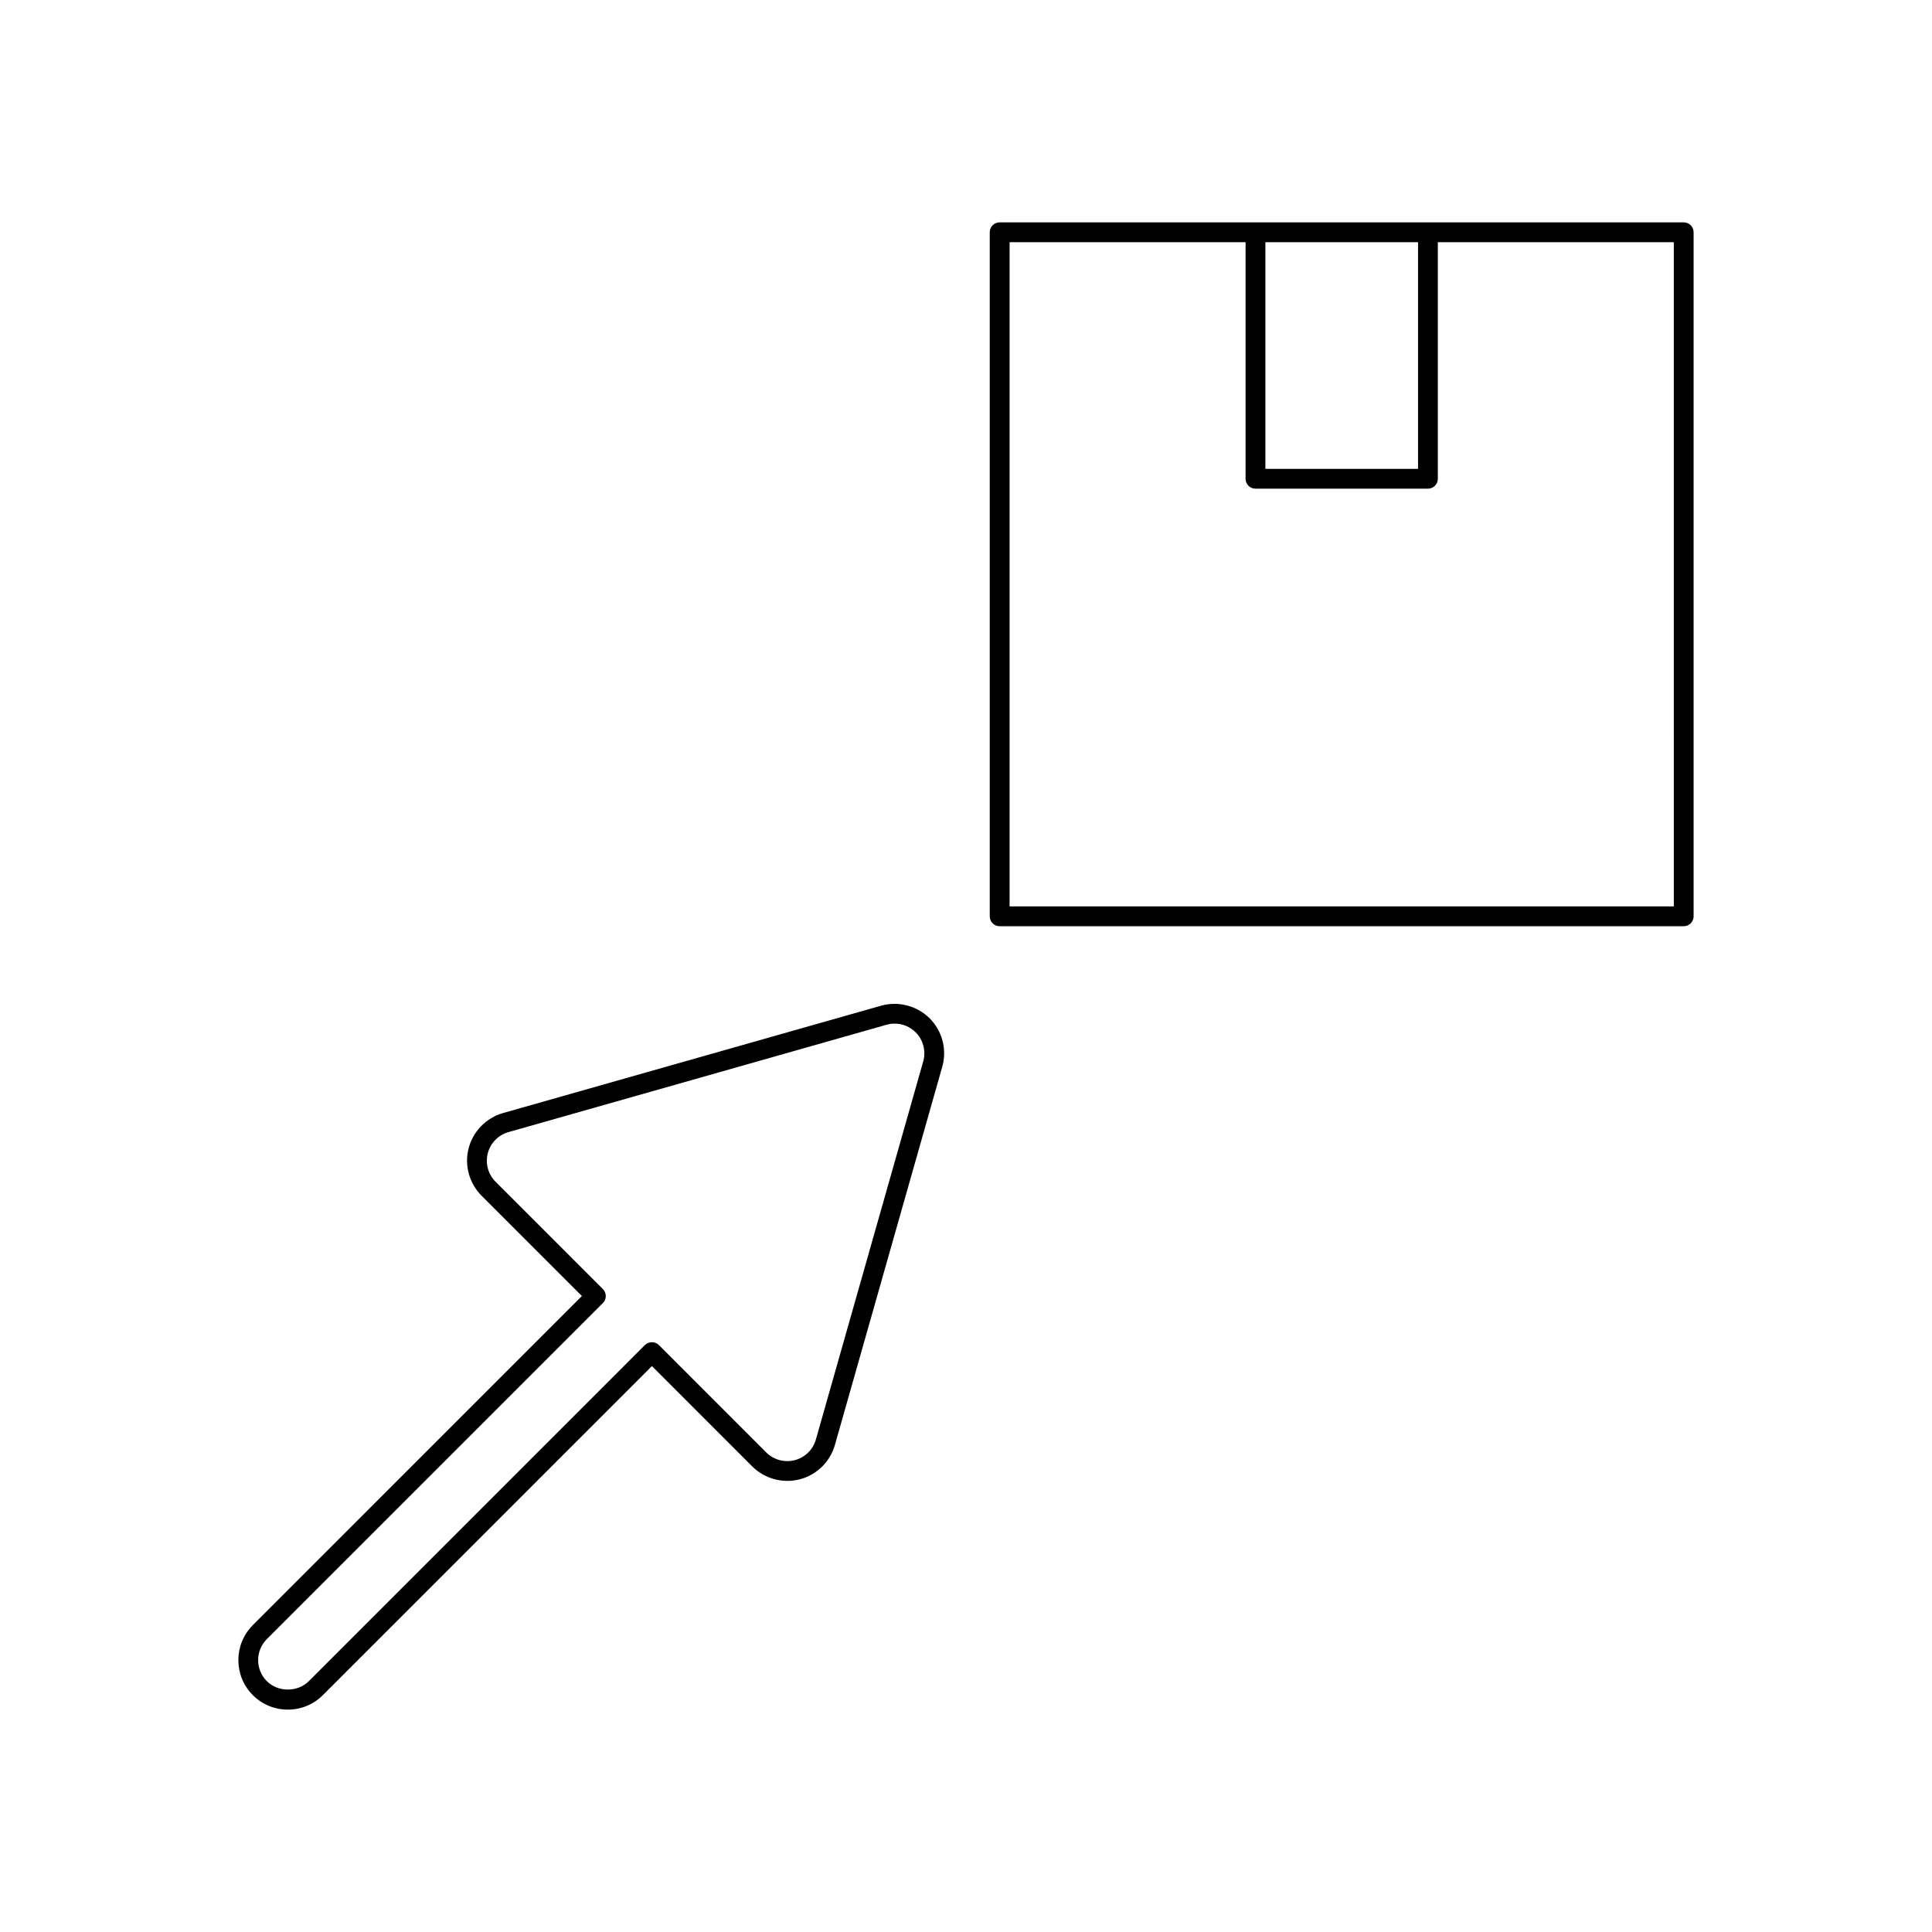 <?xml version="1.0" encoding="UTF-8"?>
<!-- Uploaded to: ICON Repo, www.svgrepo.com, Generator: ICON Repo Mixer Tools -->
<svg fill="#000000" width="800px" height="800px" version="1.1" viewBox="144 144 512 512" xmlns="http://www.w3.org/2000/svg">
 <g>
  <path d="m590.2 202.93h-181.28c-1.449 0-2.625 1.176-2.625 2.625v181.28c0 1.449 1.176 2.625 2.625 2.625h181.28c1.449 0 2.625-1.176 2.625-2.625v-181.28c0-1.449-1.172-2.625-2.625-2.625zm-110.86 5.25h40.457v60.074h-40.457zm108.24 176.03h-176.03v-176.03h62.539v62.699c0 1.449 1.176 2.625 2.625 2.625h45.703c1.449 0 2.625-1.176 2.625-2.625v-62.699h62.535z"/>
  <path d="m377.5 410.52-100.2 28.453c-4.457 1.273-7.945 4.848-9.105 9.32-1.172 4.481 0.141 9.301 3.418 12.574l26.59 26.598-87.199 87.207c-5.117 5.117-5.117 13.445 0 18.559 2.481 2.477 5.773 3.836 9.277 3.836s6.801-1.363 9.277-3.836l87.207-87.207 26.59 26.598c3.266 3.266 8.109 4.566 12.578 3.418 2.25-0.582 4.309-1.762 5.973-3.418 1.578-1.574 2.734-3.543 3.352-5.695l28.445-100.2c1.309-4.57 0.027-9.504-3.344-12.867-3.332-3.328-8.297-4.617-12.859-3.344zm11.16 14.773-28.445 100.2c-0.367 1.289-1.066 2.477-2.012 3.418-0.992 0.992-2.234 1.699-3.59 2.051-2.688 0.691-5.59-0.09-7.547-2.047l-28.449-28.453c-0.492-0.492-1.16-0.766-1.859-0.766s-1.363 0.277-1.859 0.766l-89.055 89.062c-2.969 2.969-8.16 2.969-11.133 0-3.07-3.07-3.07-8.066 0-11.137l89.059-89.059c1.023-1.023 1.023-2.688 0-3.711l-28.449-28.453c-1.969-1.961-2.75-4.856-2.051-7.547 0.699-2.691 2.793-4.832 5.469-5.594l100.19-28.449c0.703-0.199 1.426-0.305 2.152-0.305 2.106 0 4.082 0.82 5.574 2.305 2.019 2.023 2.785 4.984 2.004 7.723z"/>
 </g>
</svg>